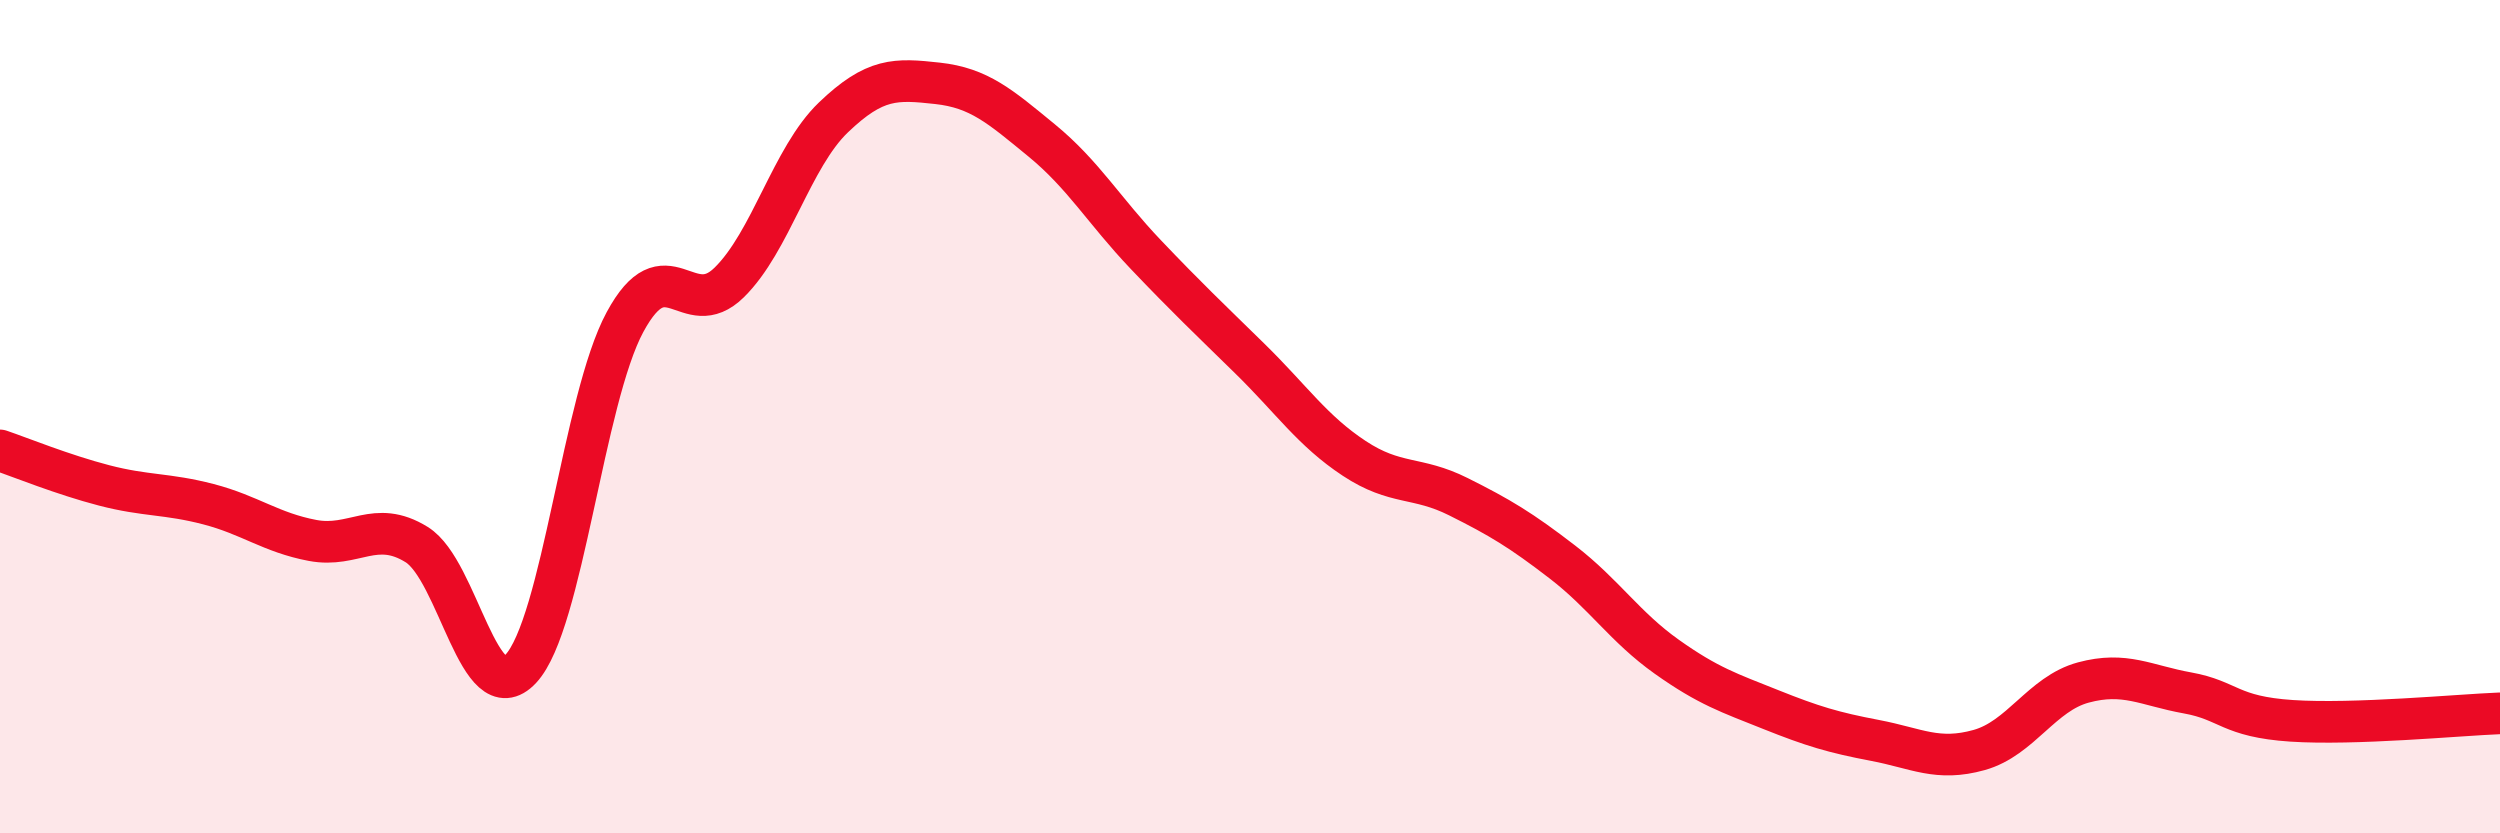 
    <svg width="60" height="20" viewBox="0 0 60 20" xmlns="http://www.w3.org/2000/svg">
      <path
        d="M 0,10.81 C 0.5,10.98 1.5,11.39 2.5,11.65 C 3.5,11.91 4,11.84 5,12.1 C 6,12.36 6.5,12.78 7.5,12.97 C 8.5,13.16 9,12.45 10,13.07 C 11,13.69 11.5,17.12 12.5,16.05 C 13.5,14.98 14,9.58 15,7.73 C 16,5.88 16.5,7.76 17.5,6.78 C 18.5,5.8 19,3.78 20,2.82 C 21,1.86 21.5,1.89 22.5,2 C 23.5,2.11 24,2.55 25,3.37 C 26,4.19 26.5,5.06 27.5,6.11 C 28.5,7.16 29,7.63 30,8.61 C 31,9.59 31.5,10.34 32.5,11 C 33.5,11.66 34,11.42 35,11.92 C 36,12.42 36.5,12.72 37.5,13.49 C 38.5,14.26 39,15.05 40,15.76 C 41,16.47 41.5,16.63 42.5,17.03 C 43.5,17.43 44,17.58 45,17.77 C 46,17.96 46.5,18.28 47.5,18 C 48.5,17.72 49,16.65 50,16.38 C 51,16.11 51.5,16.45 52.5,16.63 C 53.5,16.81 53.5,17.2 55,17.3 C 56.5,17.4 59,17.16 60,17.12L60 20L0 20Z"
        fill="#EB0A25"
        opacity="0.1"
        stroke-linecap="round"
        stroke-linejoin="round"
      />
      <path
        d="M 0,10.81 C 0.5,10.98 1.5,11.39 2.5,11.65 C 3.5,11.91 4,11.84 5,12.1 C 6,12.36 6.5,12.78 7.5,12.97 C 8.5,13.16 9,12.45 10,13.07 C 11,13.69 11.5,17.12 12.5,16.05 C 13.5,14.98 14,9.58 15,7.73 C 16,5.88 16.5,7.76 17.5,6.78 C 18.5,5.8 19,3.78 20,2.82 C 21,1.86 21.5,1.89 22.5,2 C 23.5,2.11 24,2.55 25,3.37 C 26,4.19 26.5,5.06 27.5,6.11 C 28.5,7.16 29,7.63 30,8.61 C 31,9.59 31.5,10.34 32.5,11 C 33.5,11.66 34,11.42 35,11.92 C 36,12.42 36.5,12.72 37.5,13.49 C 38.5,14.26 39,15.05 40,15.76 C 41,16.47 41.5,16.63 42.5,17.03 C 43.5,17.43 44,17.58 45,17.77 C 46,17.96 46.5,18.28 47.5,18 C 48.5,17.72 49,16.65 50,16.38 C 51,16.11 51.5,16.45 52.5,16.63 C 53.5,16.81 53.5,17.2 55,17.3 C 56.5,17.4 59,17.16 60,17.12"
        stroke="#EB0A25"
        stroke-width="1"
        fill="none"
        stroke-linecap="round"
        stroke-linejoin="round"
      />
    </svg>
  